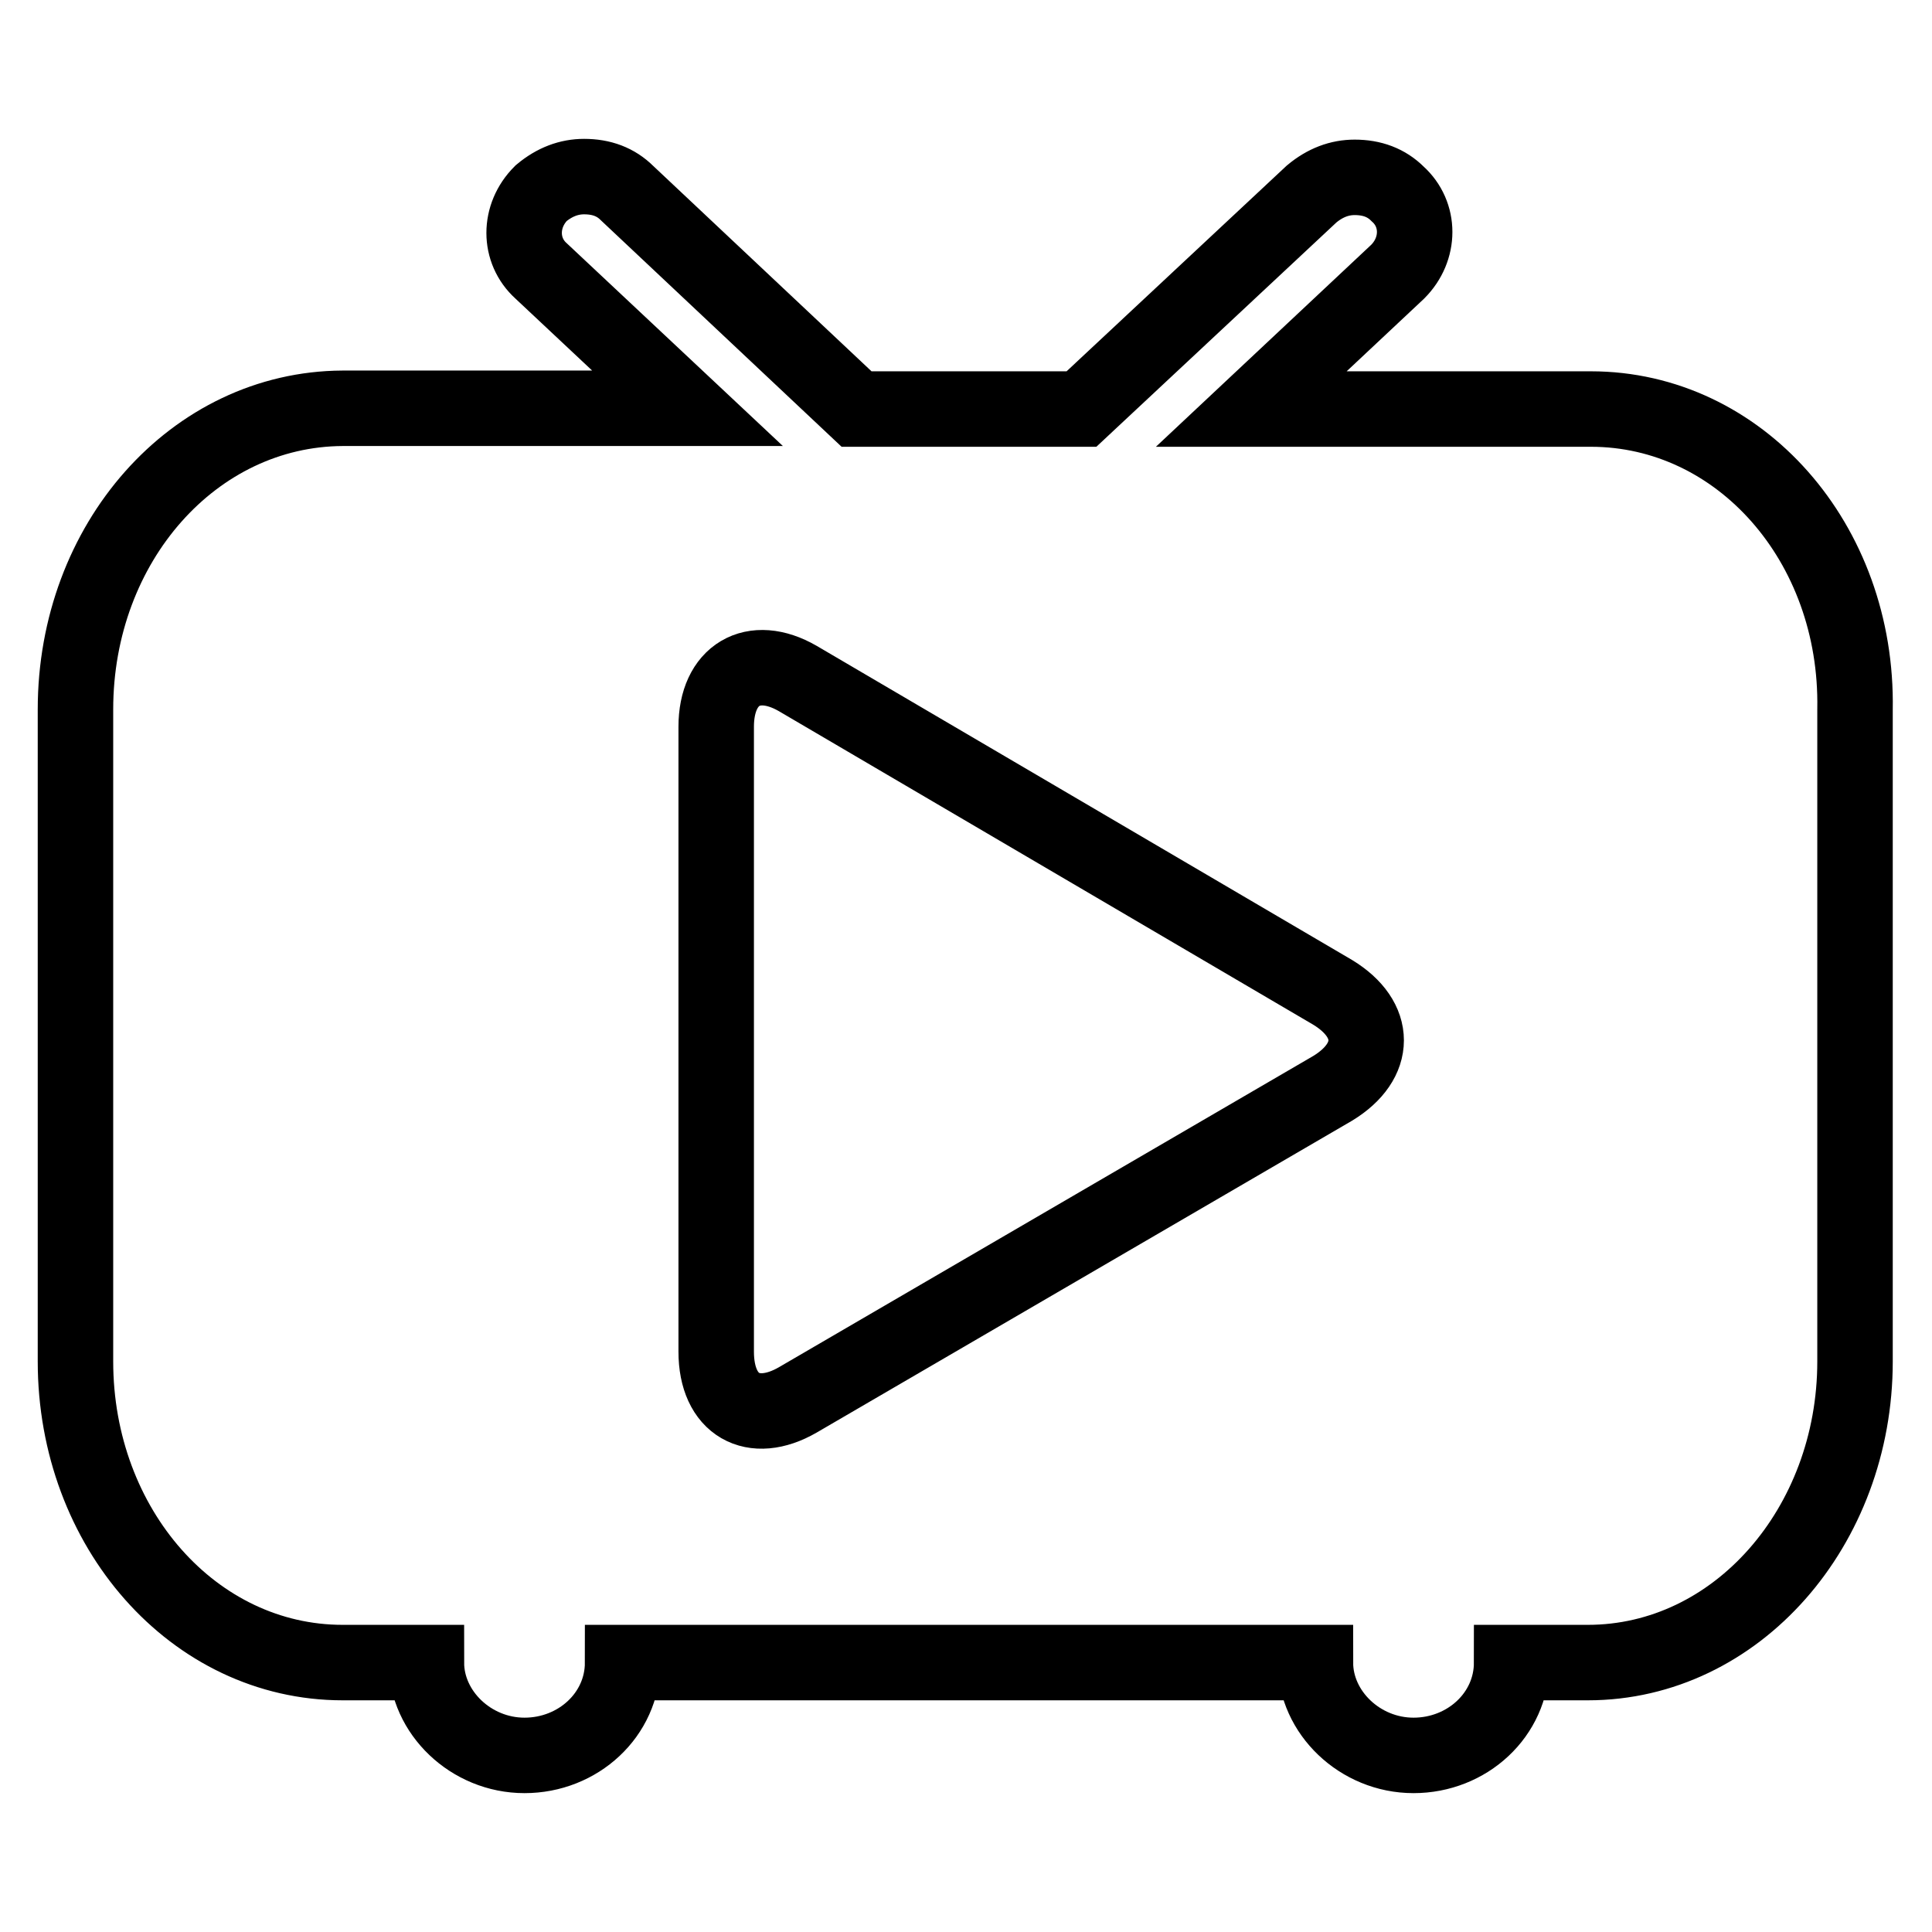 <?xml version="1.0" encoding="utf-8"?>
<!-- Svg Vector Icons : http://www.onlinewebfonts.com/icon -->
<!DOCTYPE svg PUBLIC "-//W3C//DTD SVG 1.1//EN" "http://www.w3.org/Graphics/SVG/1.1/DTD/svg11.dtd">
<svg version="1.1" xmlns="http://www.w3.org/2000/svg" xmlns:xlink="http://www.w3.org/1999/xlink" x="0px" y="0px" viewBox="0 0 256 256" enable-background="new 0 0 256 256" xml:space="preserve">
<g> <path stroke-width="10" fill-opacity="0" stroke="#000000"  d="M210.8,54.2h-45L185.2,36c3-3,3-7.6,0-10.3c-1.5-1.5-3.4-2.2-5.7-2.2c-2,0-3.9,0.7-5.7,2.2l-30.5,28.5 h-29.8L83.1,25.6c-1.5-1.5-3.4-2.2-5.7-2.2c-2,0-3.9,0.7-5.7,2.2c-3,3-3,7.6,0,10.3l19.4,18.2H45.4C25.7,54.2,10,71.9,10,94v86.4 c0,22.1,15.7,39.9,35.4,39.9h11.1c0,6.6,5.9,12.3,13,12.3c7.1,0,13-5.4,13-12.3h91.8c0,6.6,5.9,12.3,13,12.3c7.1,0,13-5.4,13-12.3 h10.1c19.7,0,35.4-18,35.4-39.9V94C246.2,71.9,230.5,54.2,210.8,54.2z M176.6,144.2l-70.9,41.3c-5.9,3.4-10.8,0.7-10.8-6.4V96.3 c0-6.9,4.9-9.8,10.8-6.4l70.9,41.6C182.5,135.1,182.5,140.6,176.6,144.2z"/></g>
</svg>